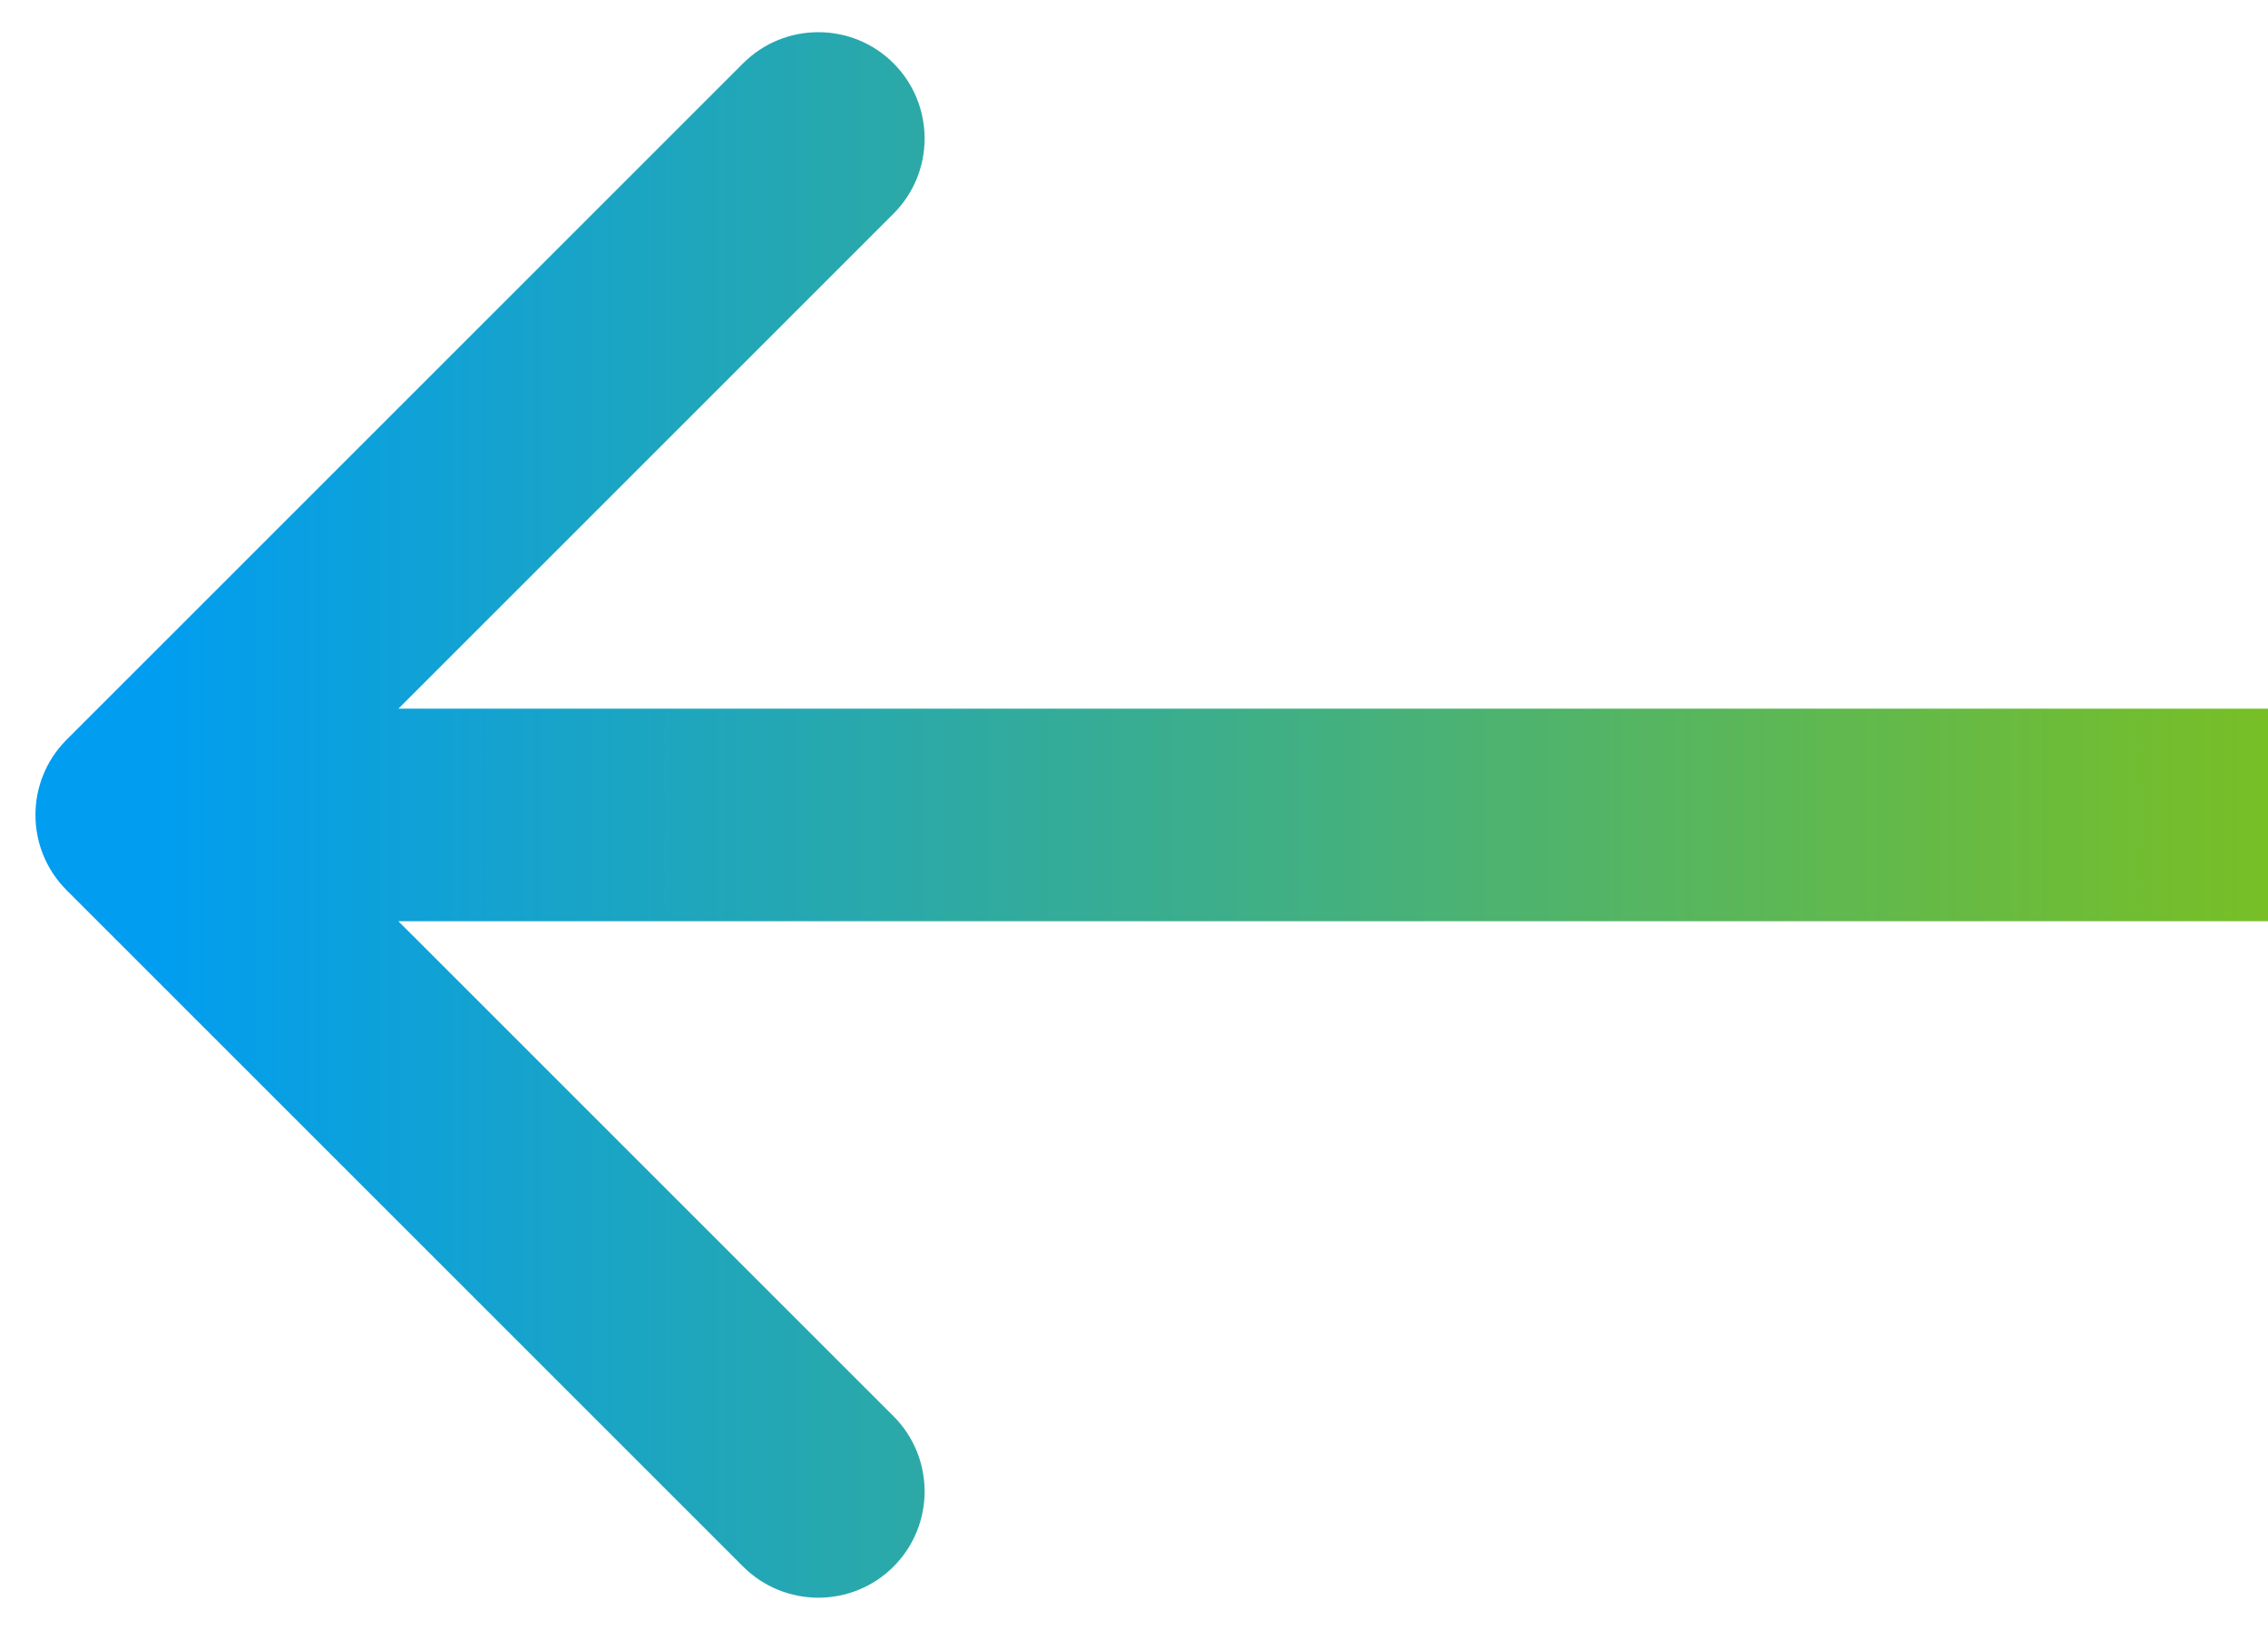 <svg width="32" height="23" viewBox="0 0 32 23" fill="none" xmlns="http://www.w3.org/2000/svg">
<path d="M0.939 10.439C0.354 11.025 0.354 11.975 0.939 12.561L10.485 22.107C11.071 22.692 12.021 22.692 12.607 22.107C13.192 21.521 13.192 20.571 12.607 19.985L4.121 11.5L12.607 3.015C13.192 2.429 13.192 1.479 12.607 0.893C12.021 0.308 11.071 0.308 10.485 0.893L0.939 10.439ZM2 13H32V10H2V13Z" fill="url(#paint0_linear_400_1444)"/>
<defs>
<linearGradient id="paint0_linear_400_1444" x1="2" y1="13" x2="32" y2="13" gradientUnits="userSpaceOnUse">
<stop stop-color="#009DF1"/>
<stop offset="1" stop-color="#78BF26"/>
</linearGradient>
</defs>
</svg>
